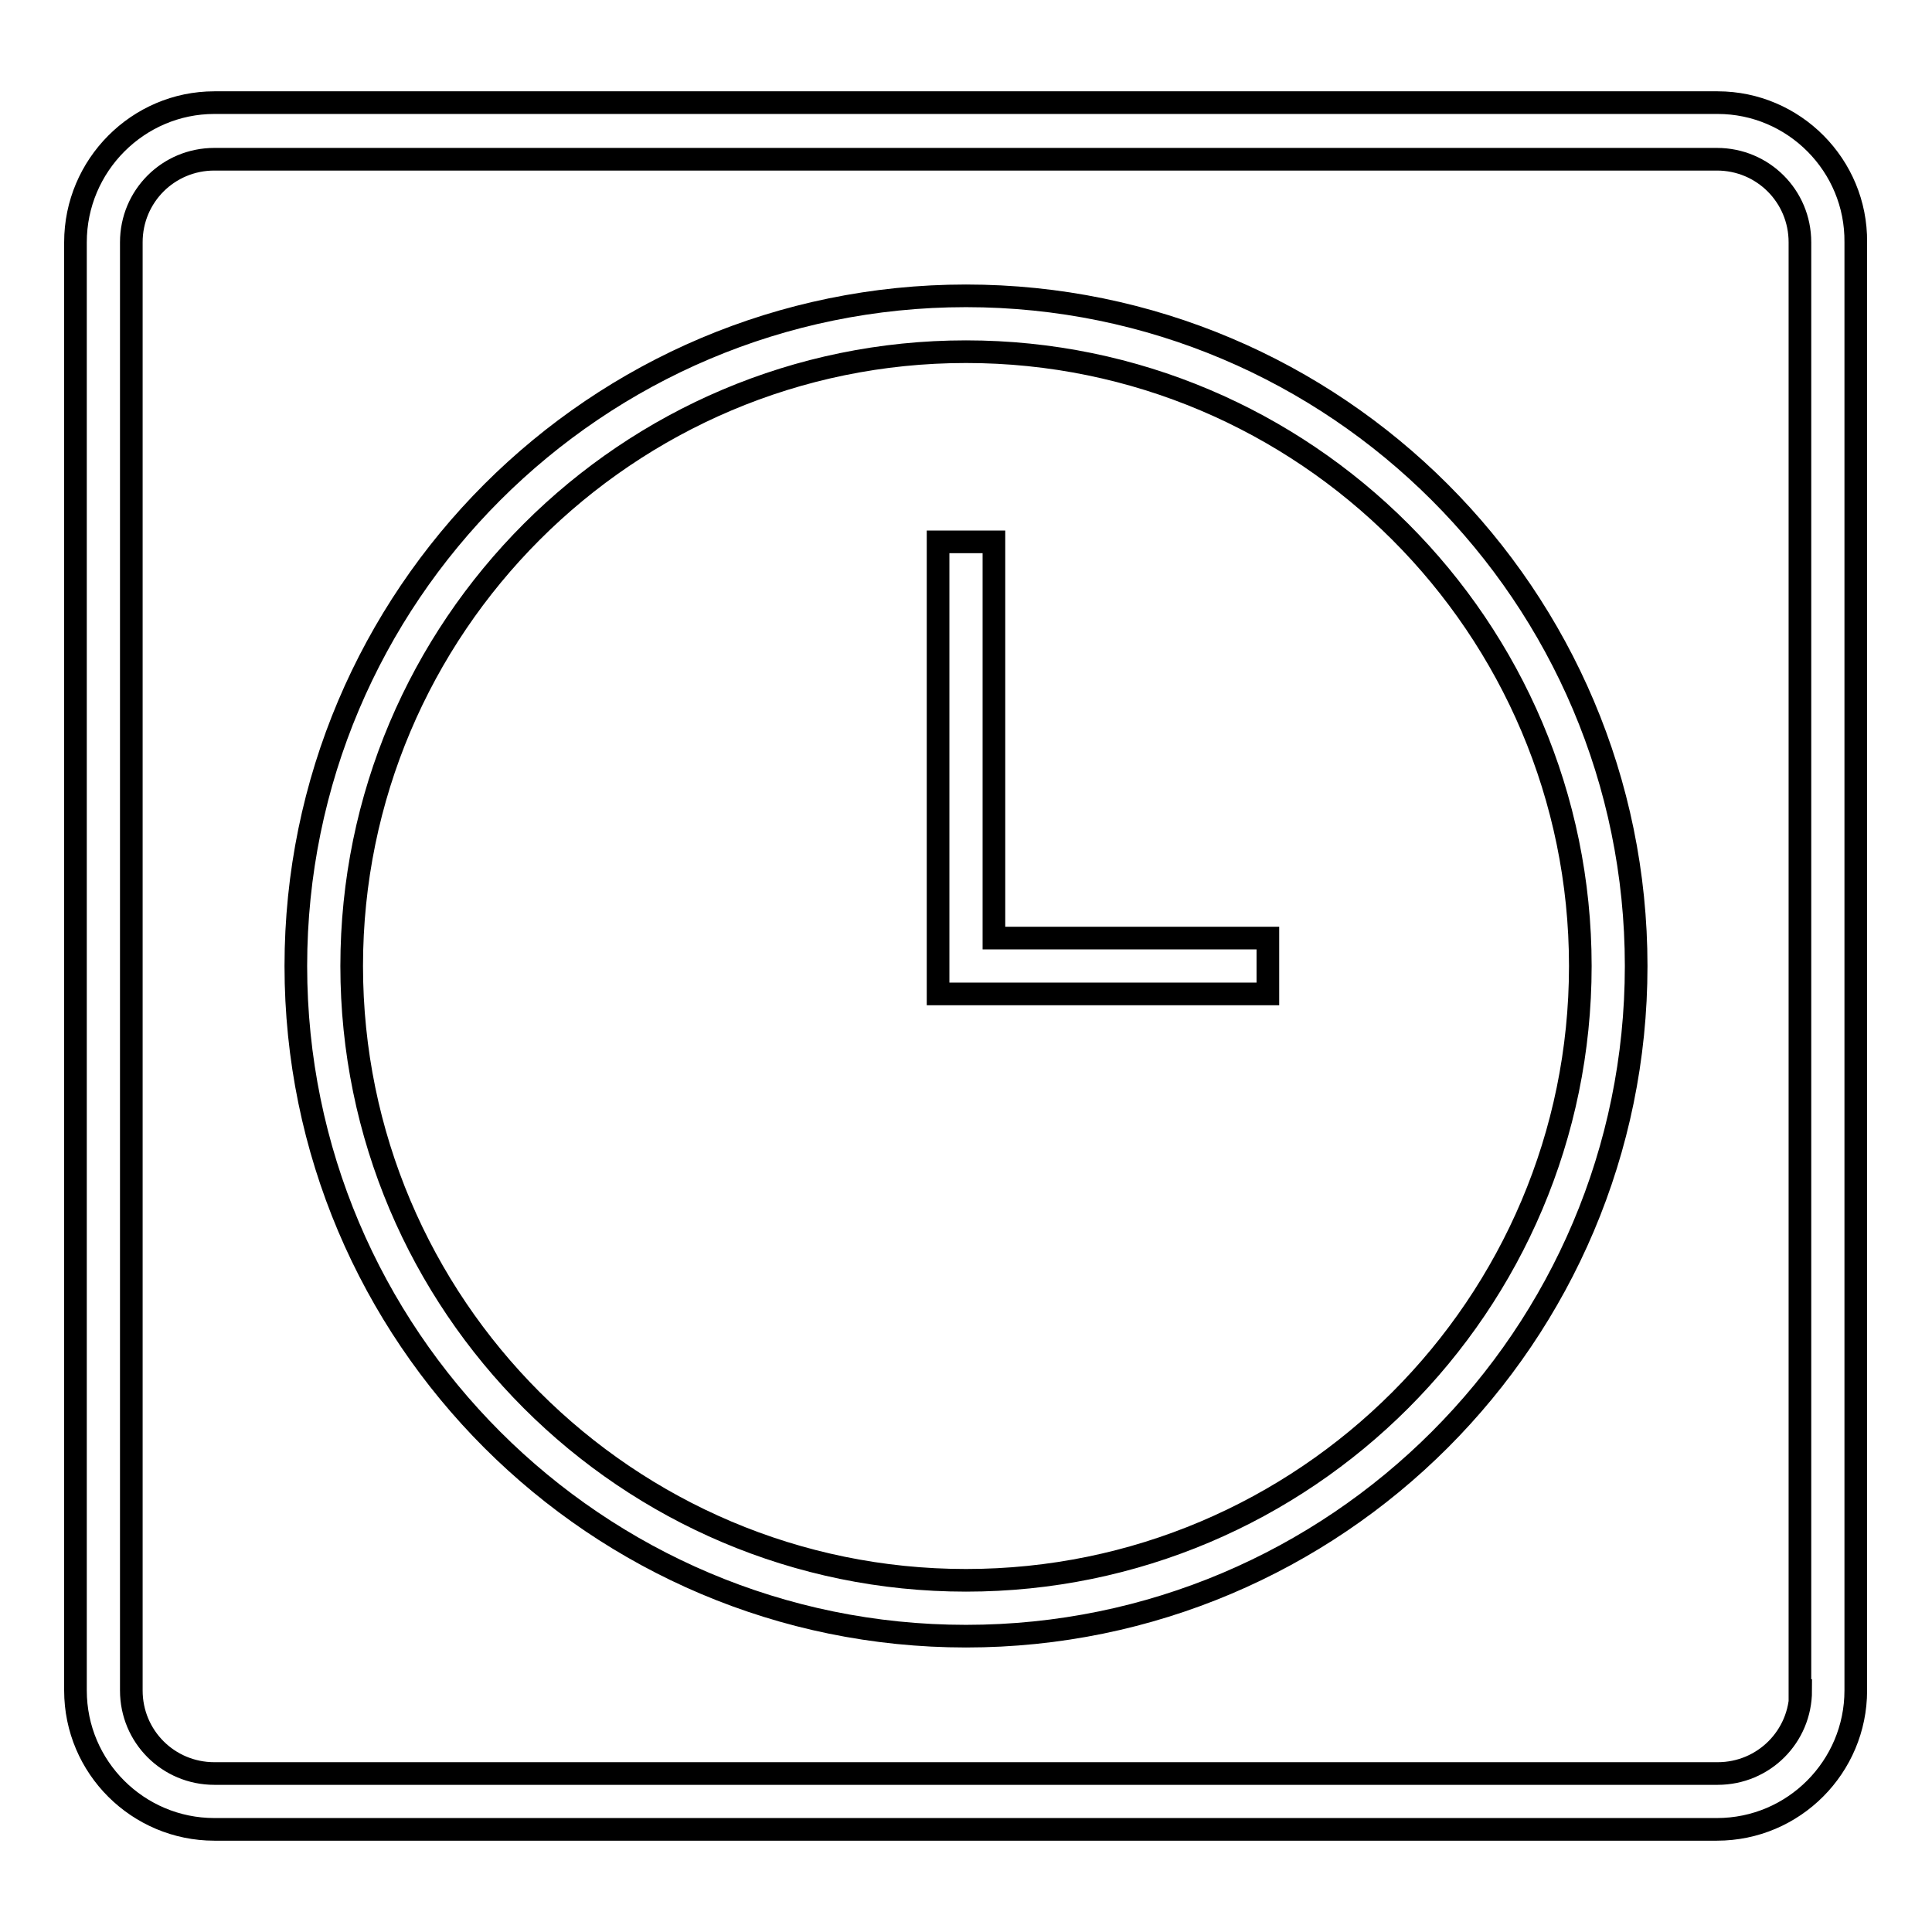 <?xml version="1.0" encoding="utf-8"?>
<!-- Svg Vector Icons : http://www.onlinewebfonts.com/icon -->
<!DOCTYPE svg PUBLIC "-//W3C//DTD SVG 1.1//EN" "http://www.w3.org/Graphics/SVG/1.1/DTD/svg11.dtd">
<svg version="1.1" xmlns="http://www.w3.org/2000/svg" xmlns:xlink="http://www.w3.org/1999/xlink" x="0px" y="0px" viewBox="0 0 256 256" enable-background="new 0 0 256 256" xml:space="preserve">
<g><g><path stroke-width="3" fill-opacity="0" stroke="#000000"  d="M227.6,13.6H28.4C18.3,13.6,10,21.9,10,32.1v191.9c0,10.2,8.3,18.4,18.4,18.4h199.1c10.2,0,18.4-8.3,18.4-18.4V32.1C246,21.9,237.7,13.6,227.6,13.6z M238.6,224c0,6.1-4.9,11-11,11H28.4c-6.1,0-11-4.9-11-11V32.1c0-6.1,4.9-11,11-11h199.1c6.1,0,11,4.9,11,11V224z"/><path stroke-width="3" fill-opacity="0" stroke="#000000"  d="M128,39.2C79,39.2,39.2,79,39.2,128c0,49,39.8,88.8,88.8,88.8s88.8-39.8,88.8-88.8C216.8,79,177,39.2,128,39.2z M128,209.4c-44.9,0-81.4-36.5-81.4-81.4c0-44.9,36.5-81.4,81.4-81.4c44.9,0,81.4,36.5,81.4,81.4C209.4,172.9,172.9,209.4,128,209.4z"/><path stroke-width="3" fill-opacity="0" stroke="#000000"  d="M131.7,71.8h-7.4v59.9H168v-7.4h-36.3V71.8z"/></g></g>
</svg>